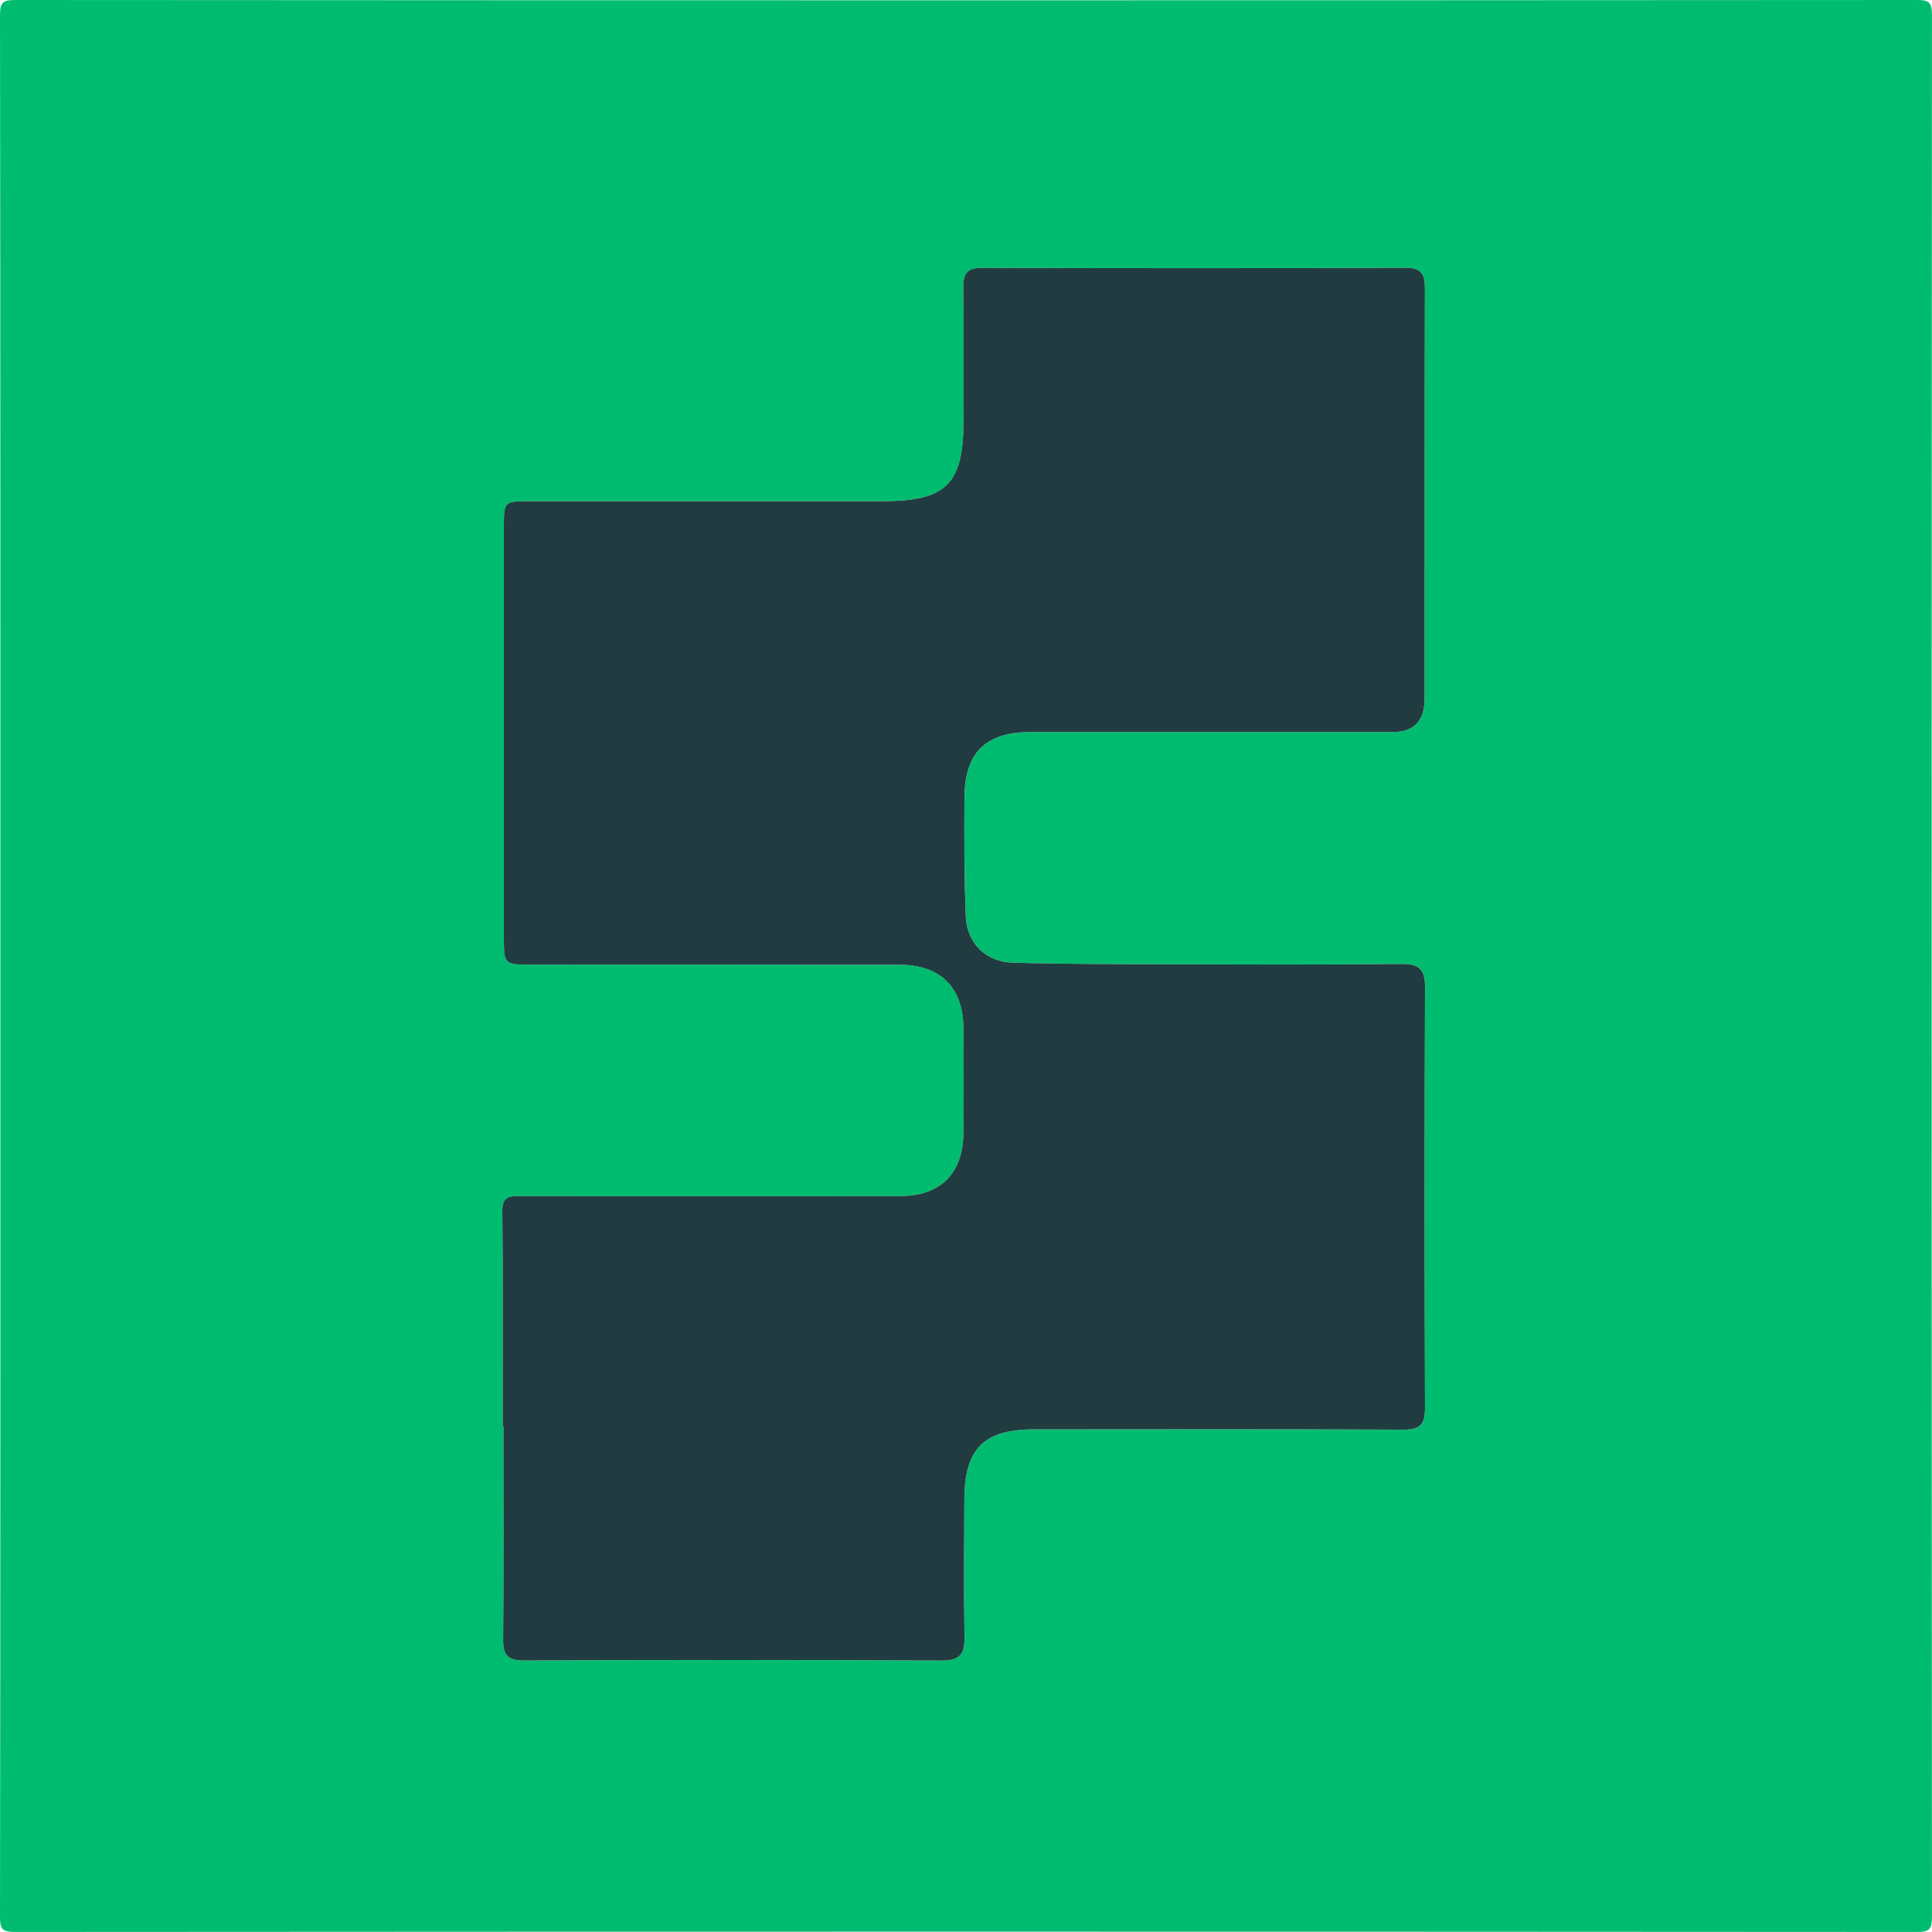 <?xml version="1.0" encoding="UTF-8"?>
<svg data-bbox="0 0 511.99 511.99" viewBox="0 0 512 512" xmlns="http://www.w3.org/2000/svg" data-type="color">
    <g>
        <path d="M.1 256C.1 172.03.12 88.06 0 4.09 0 .67.67 0 4.09 0 172.03.11 339.96.11 507.9 0c3.42 0 4.1.67 4.09 4.09-.11 167.94-.11 335.88 0 503.81 0 3.42-.67 4.1-4.09 4.09-167.94-.11-335.87-.11-503.81 0-3.42 0-4.1-.67-4.09-4.09.12-83.97.1-167.94.1-251.91Zm133.12 121.96h.21c0 18.82.11 37.65-.08 56.47-.05 4.38 1.34 5.63 5.72 5.61 36.81-.16 73.63-.19 110.44.02 5.04.03 6.19-1.77 6.11-6.33-.21-12.16-.1-24.32-.04-36.48.06-13.3 5.19-18.44 18.4-18.45 32.65-.02 65.3-.08 97.95.07 4.39.02 5.75-1.36 5.73-5.71-.13-37.15-.15-74.29.01-111.44.02-4.8-1.47-6.31-6.28-6.26-20.32.22-40.64.14-60.97.08-13.99-.04-27.98-.03-41.97-.42-7.16-.2-12.19-5.14-12.49-12.26-.44-10.48-.42-20.98-.36-31.47.07-11.93 5.64-17.38 17.5-17.39 31.98-.02 63.97 0 95.95 0q8.12 0 8.49-8.06c.02-.33.02-.67.02-1 0-36.15-.04-72.29.07-108.44.01-3.92-.92-5.55-5.27-5.53-37.31.16-74.63.15-111.94.01-4.01-.01-5.17 1.35-5.12 5.17.16 11.82.06 23.65.05 35.48 0 16.67-4.58 21.2-21.46 21.2h-93.45c-6.86 0-6.9.03-6.9 6.96-.01 36.15-.01 72.29 0 108.44 0 7.38.02 7.4 7.47 7.41 32.48.01 64.97-.03 97.45.03 10.77.02 16.76 5.97 16.87 16.63.09 9.33.1 18.66 0 27.98-.12 10.75-6.07 16.67-16.76 16.7-17.49.05-34.98.01-52.47.02-16.16 0-32.32.03-48.47-.02-2.84 0-4.54.25-4.5 4.02.22 18.98.1 37.97.1 56.96Z" fill="#00bc70" data-color="1"/>
        <path d="M133.22 377.96c0-18.99.12-37.97-.1-56.96-.04-3.76 1.66-4.02 4.5-4.02 16.16.05 32.32.02 48.47.02 17.49 0 34.98.03 52.47-.02 10.69-.03 16.64-5.95 16.76-16.7.1-9.33.09-18.66 0-27.98-.11-10.66-6.1-16.61-16.87-16.63-32.48-.06-64.96-.02-97.45-.03-7.45 0-7.47-.02-7.47-7.41V139.79c0-6.93.04-6.96 6.9-6.96 31.15-.01 62.3 0 93.45 0 16.88 0 21.46-4.53 21.46-21.2 0-11.83.11-23.66-.05-35.48-.05-3.82 1.12-5.19 5.12-5.17 37.31.13 74.63.15 111.94-.01 4.36-.02 5.29 1.61 5.27 5.53-.1 36.15-.06 72.29-.07 108.44 0 .33 0 .67-.02 1q-.37 8.06-8.49 8.06c-31.98 0-63.97-.01-95.95 0-11.86 0-17.44 5.46-17.5 17.39-.06 10.49-.08 20.99.36 31.47.3 7.12 5.33 12.07 12.49 12.26 13.98.39 27.98.38 41.97.42 20.32.06 40.65.14 60.97-.08 4.8-.05 6.3 1.46 6.28 6.26-.16 37.15-.15 74.29-.01 111.44.02 4.35-1.35 5.73-5.73 5.71-32.65-.15-65.3-.1-97.95-.07-13.21 0-18.33 5.14-18.4 18.45-.06 12.16-.18 24.32.04 36.48.08 4.56-1.08 6.36-6.11 6.33-36.81-.21-73.63-.18-110.44-.02-4.37.02-5.76-1.23-5.72-5.61.19-18.82.08-37.64.08-56.47h-.21Z" fill="#203c40" data-color="2"/>
    </g>
</svg>
